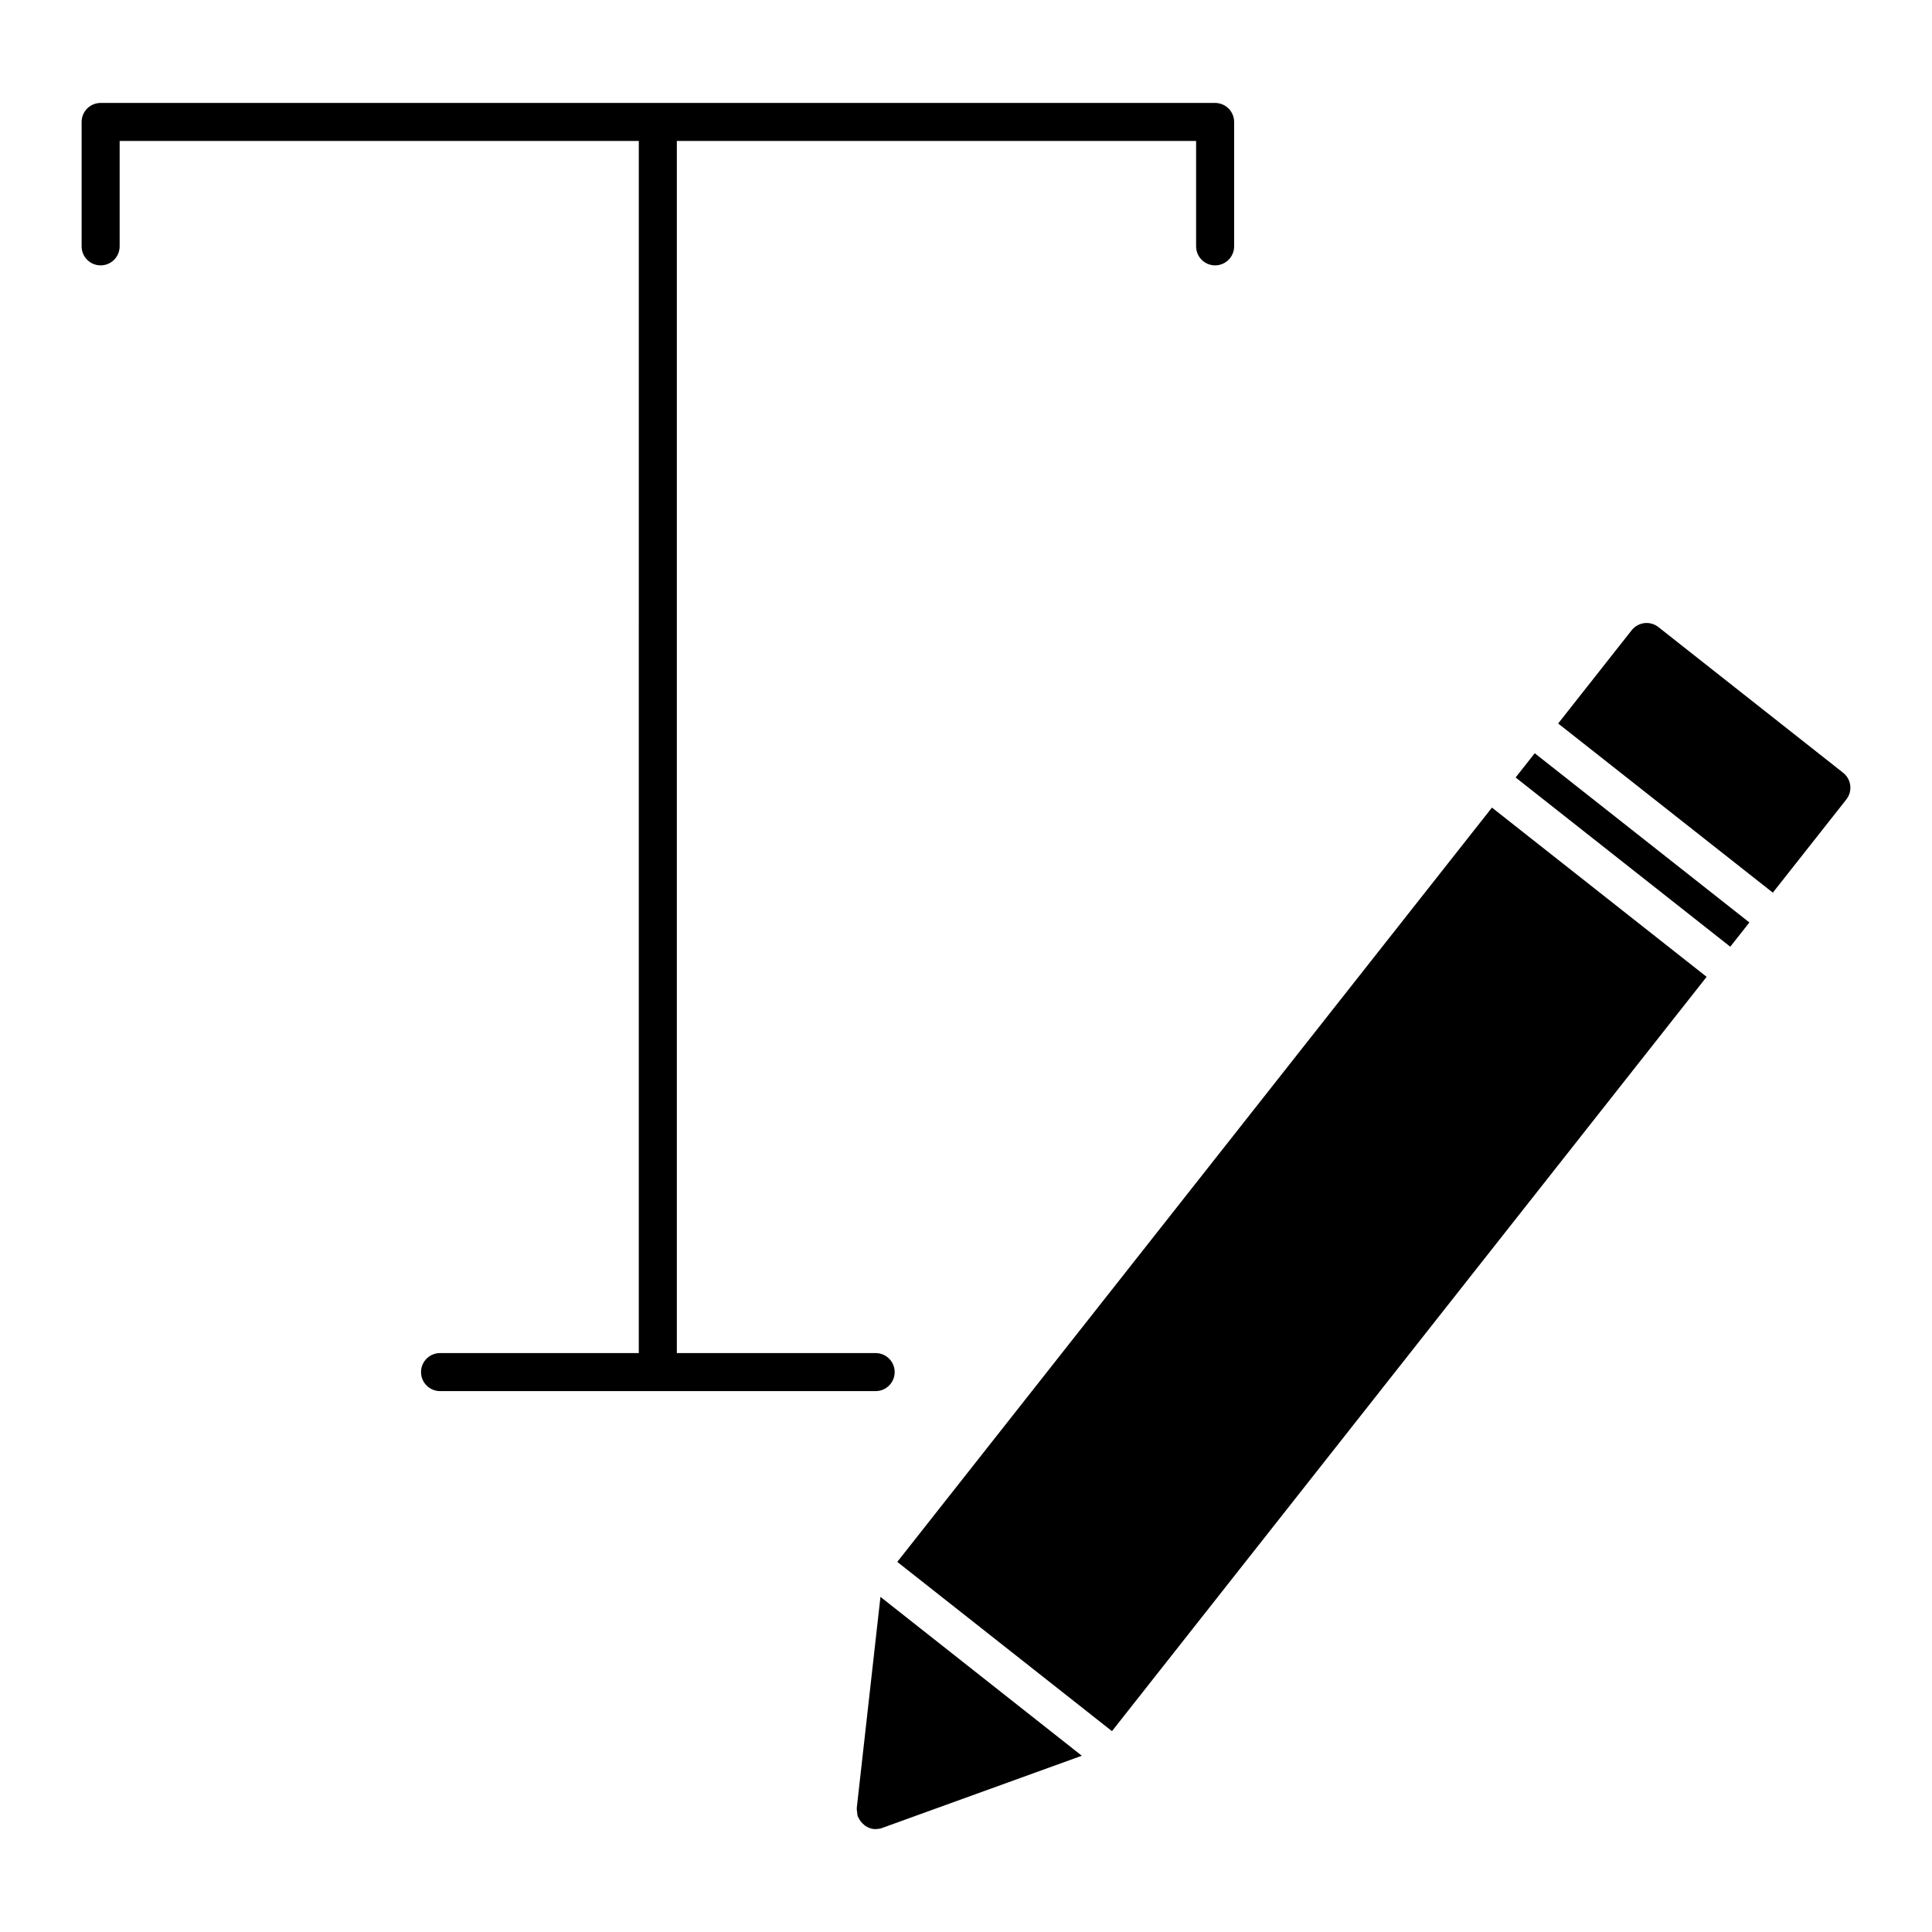 <?xml version="1.0" encoding="UTF-8"?>
<!-- Uploaded to: ICON Repo, www.iconrepo.com, Generator: ICON Repo Mixer Tools -->
<svg fill="#000000" width="800px" height="800px" version="1.1" viewBox="144 144 512 512" xmlns="http://www.w3.org/2000/svg">
 <g>
  <path d="m466.01 171.28h-295.34c-2.781 0-5.039 2.258-5.039 5.039v32.969c0 2.781 2.258 5.039 5.039 5.039s5.039-2.258 5.039-5.039v-27.93h137.58l-0.004 321.22h-52.668c-2.781 0-5.039 2.258-5.039 5.039s2.258 5.039 5.039 5.039h115.44c2.781 0 5.039-2.258 5.039-5.039s-2.258-5.039-5.039-5.039h-52.688v-321.22h137.61v27.93c0 2.781 2.258 5.039 5.039 5.039s5.039-2.258 5.039-5.039v-32.969c-0.008-2.789-2.266-5.039-5.047-5.039z"/>
  <path d="m381.79 557.92 157.59-199.9 56.895 44.852-157.59 199.9z"/>
  <path d="m602.54 394.89-56.887-44.848 5.066-6.426 56.887 44.848z"/>
  <path d="m377.33 567.19-6.277 55.934c0 0.051 0.012 0.102 0.012 0.152-0.031 0.312 0.051 0.637 0.082 0.969 0.039 0.344 0.039 0.695 0.152 1.027 0.012 0.051 0 0.09 0.02 0.141 0.031 0.09 0.121 0.133 0.16 0.211 0.332 0.785 0.848 1.441 1.512 1.965 0.133 0.102 0.223 0.223 0.371 0.312 0.637 0.402 1.328 0.715 2.137 0.805 0.191 0.02 0.371 0.031 0.562 0.031 0.039 0 0.07-0.02 0.109-0.02 0.535-0.012 1.066-0.09 1.602-0.281l0.07-0.031c0.012 0 0.031-0.012 0.051-0.02l52.801-19.094z"/>
  <path d="m632.45 348.79-48.961-38.613c-1.047-0.828-2.387-1.199-3.707-1.047-1.328 0.16-2.539 0.836-3.367 1.883l-19.488 24.719 56.891 44.828 19.477-24.695c1.715-2.188 1.344-5.352-0.844-7.074z"/>
 </g>
</svg>